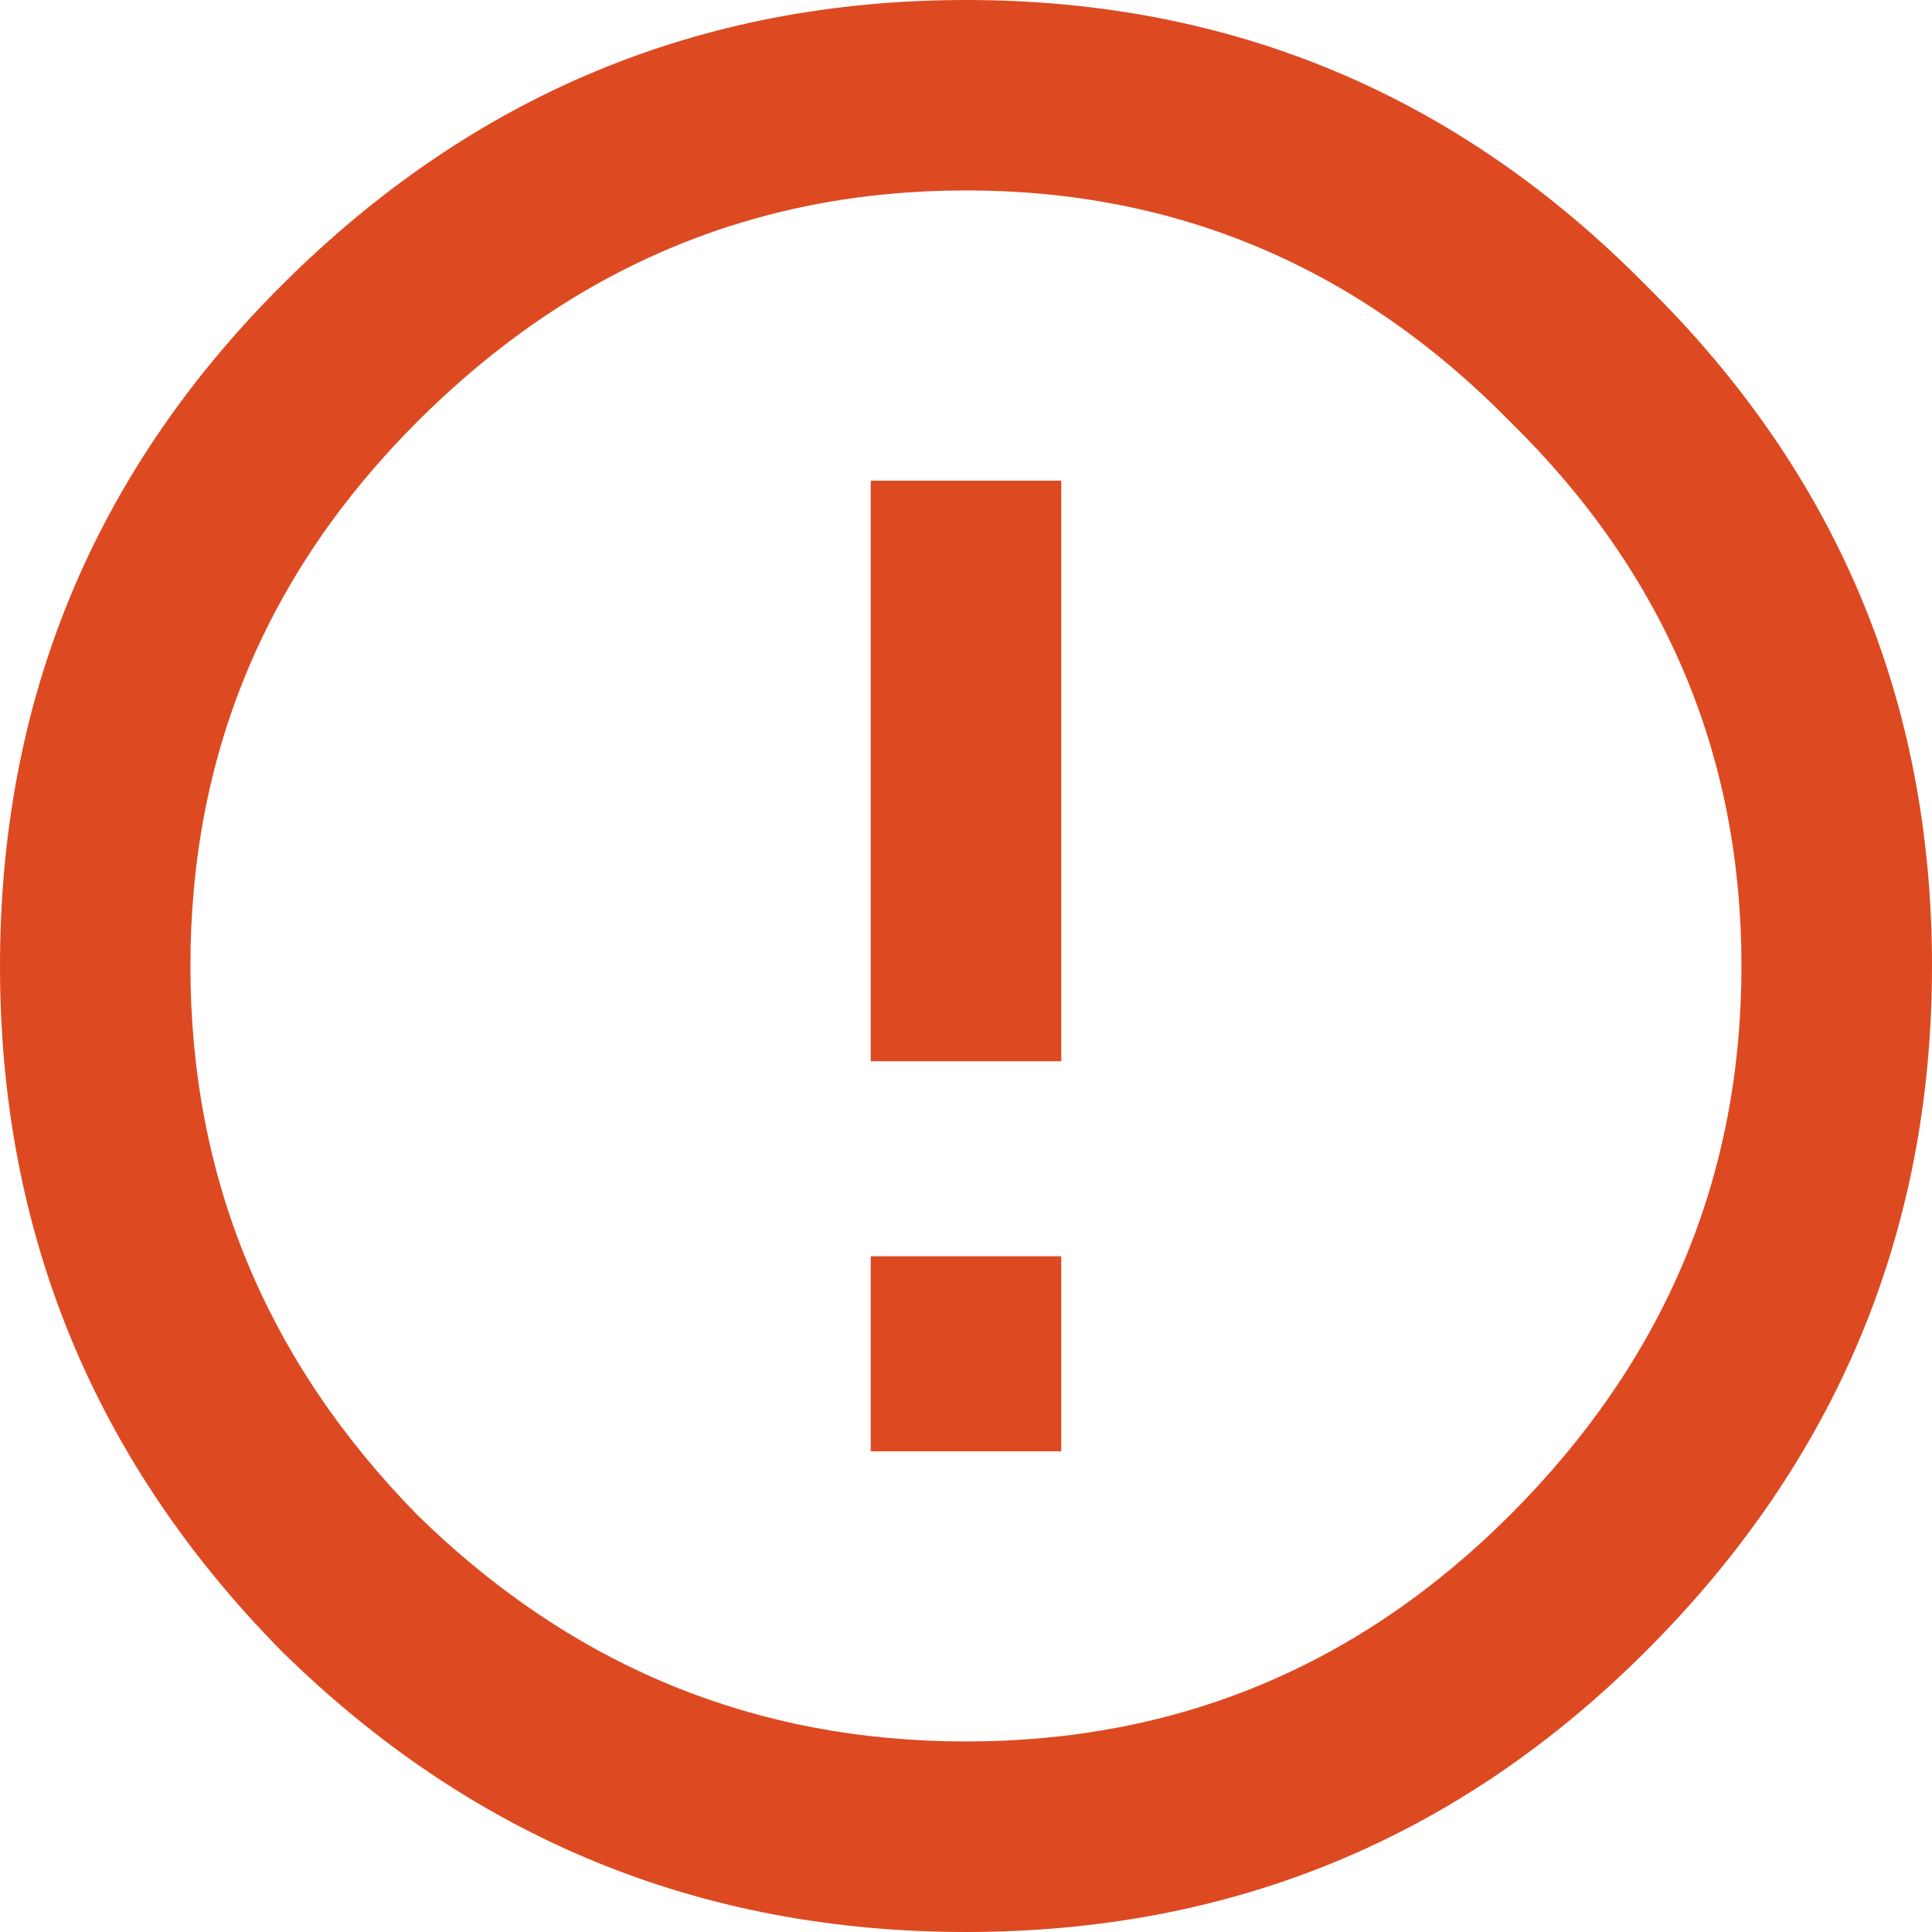 <svg width="16" height="16" viewBox="0 0 16 16" fill="none" xmlns="http://www.w3.org/2000/svg">
<path d="M3.455 12.545C4.732 13.797 6.247 14.422 8 14.422C9.753 14.422 11.255 13.797 12.507 12.545C13.784 11.268 14.422 9.753 14.422 8C14.422 6.247 13.784 4.745 12.507 3.493C11.255 2.216 9.753 1.577 8 1.577C6.247 1.577 4.732 2.216 3.455 3.493C2.203 4.745 1.577 6.247 1.577 8C1.577 9.753 2.203 11.268 3.455 12.545ZM2.329 2.366C3.906 0.789 5.797 0 8 0C10.203 0 12.081 0.789 13.634 2.366C15.211 3.919 16 5.797 16 8C16 10.203 15.211 12.094 13.634 13.671C12.081 15.224 10.203 16 8 16C5.797 16 3.906 15.224 2.329 13.671C0.776 12.094 0 10.203 0 8C0 5.797 0.776 3.919 2.329 2.366ZM7.211 3.981H8.789V8.789H7.211V3.981ZM7.211 10.404H8.789V12.019H7.211V10.404Z" fill="#DD4A21"/>
</svg>
